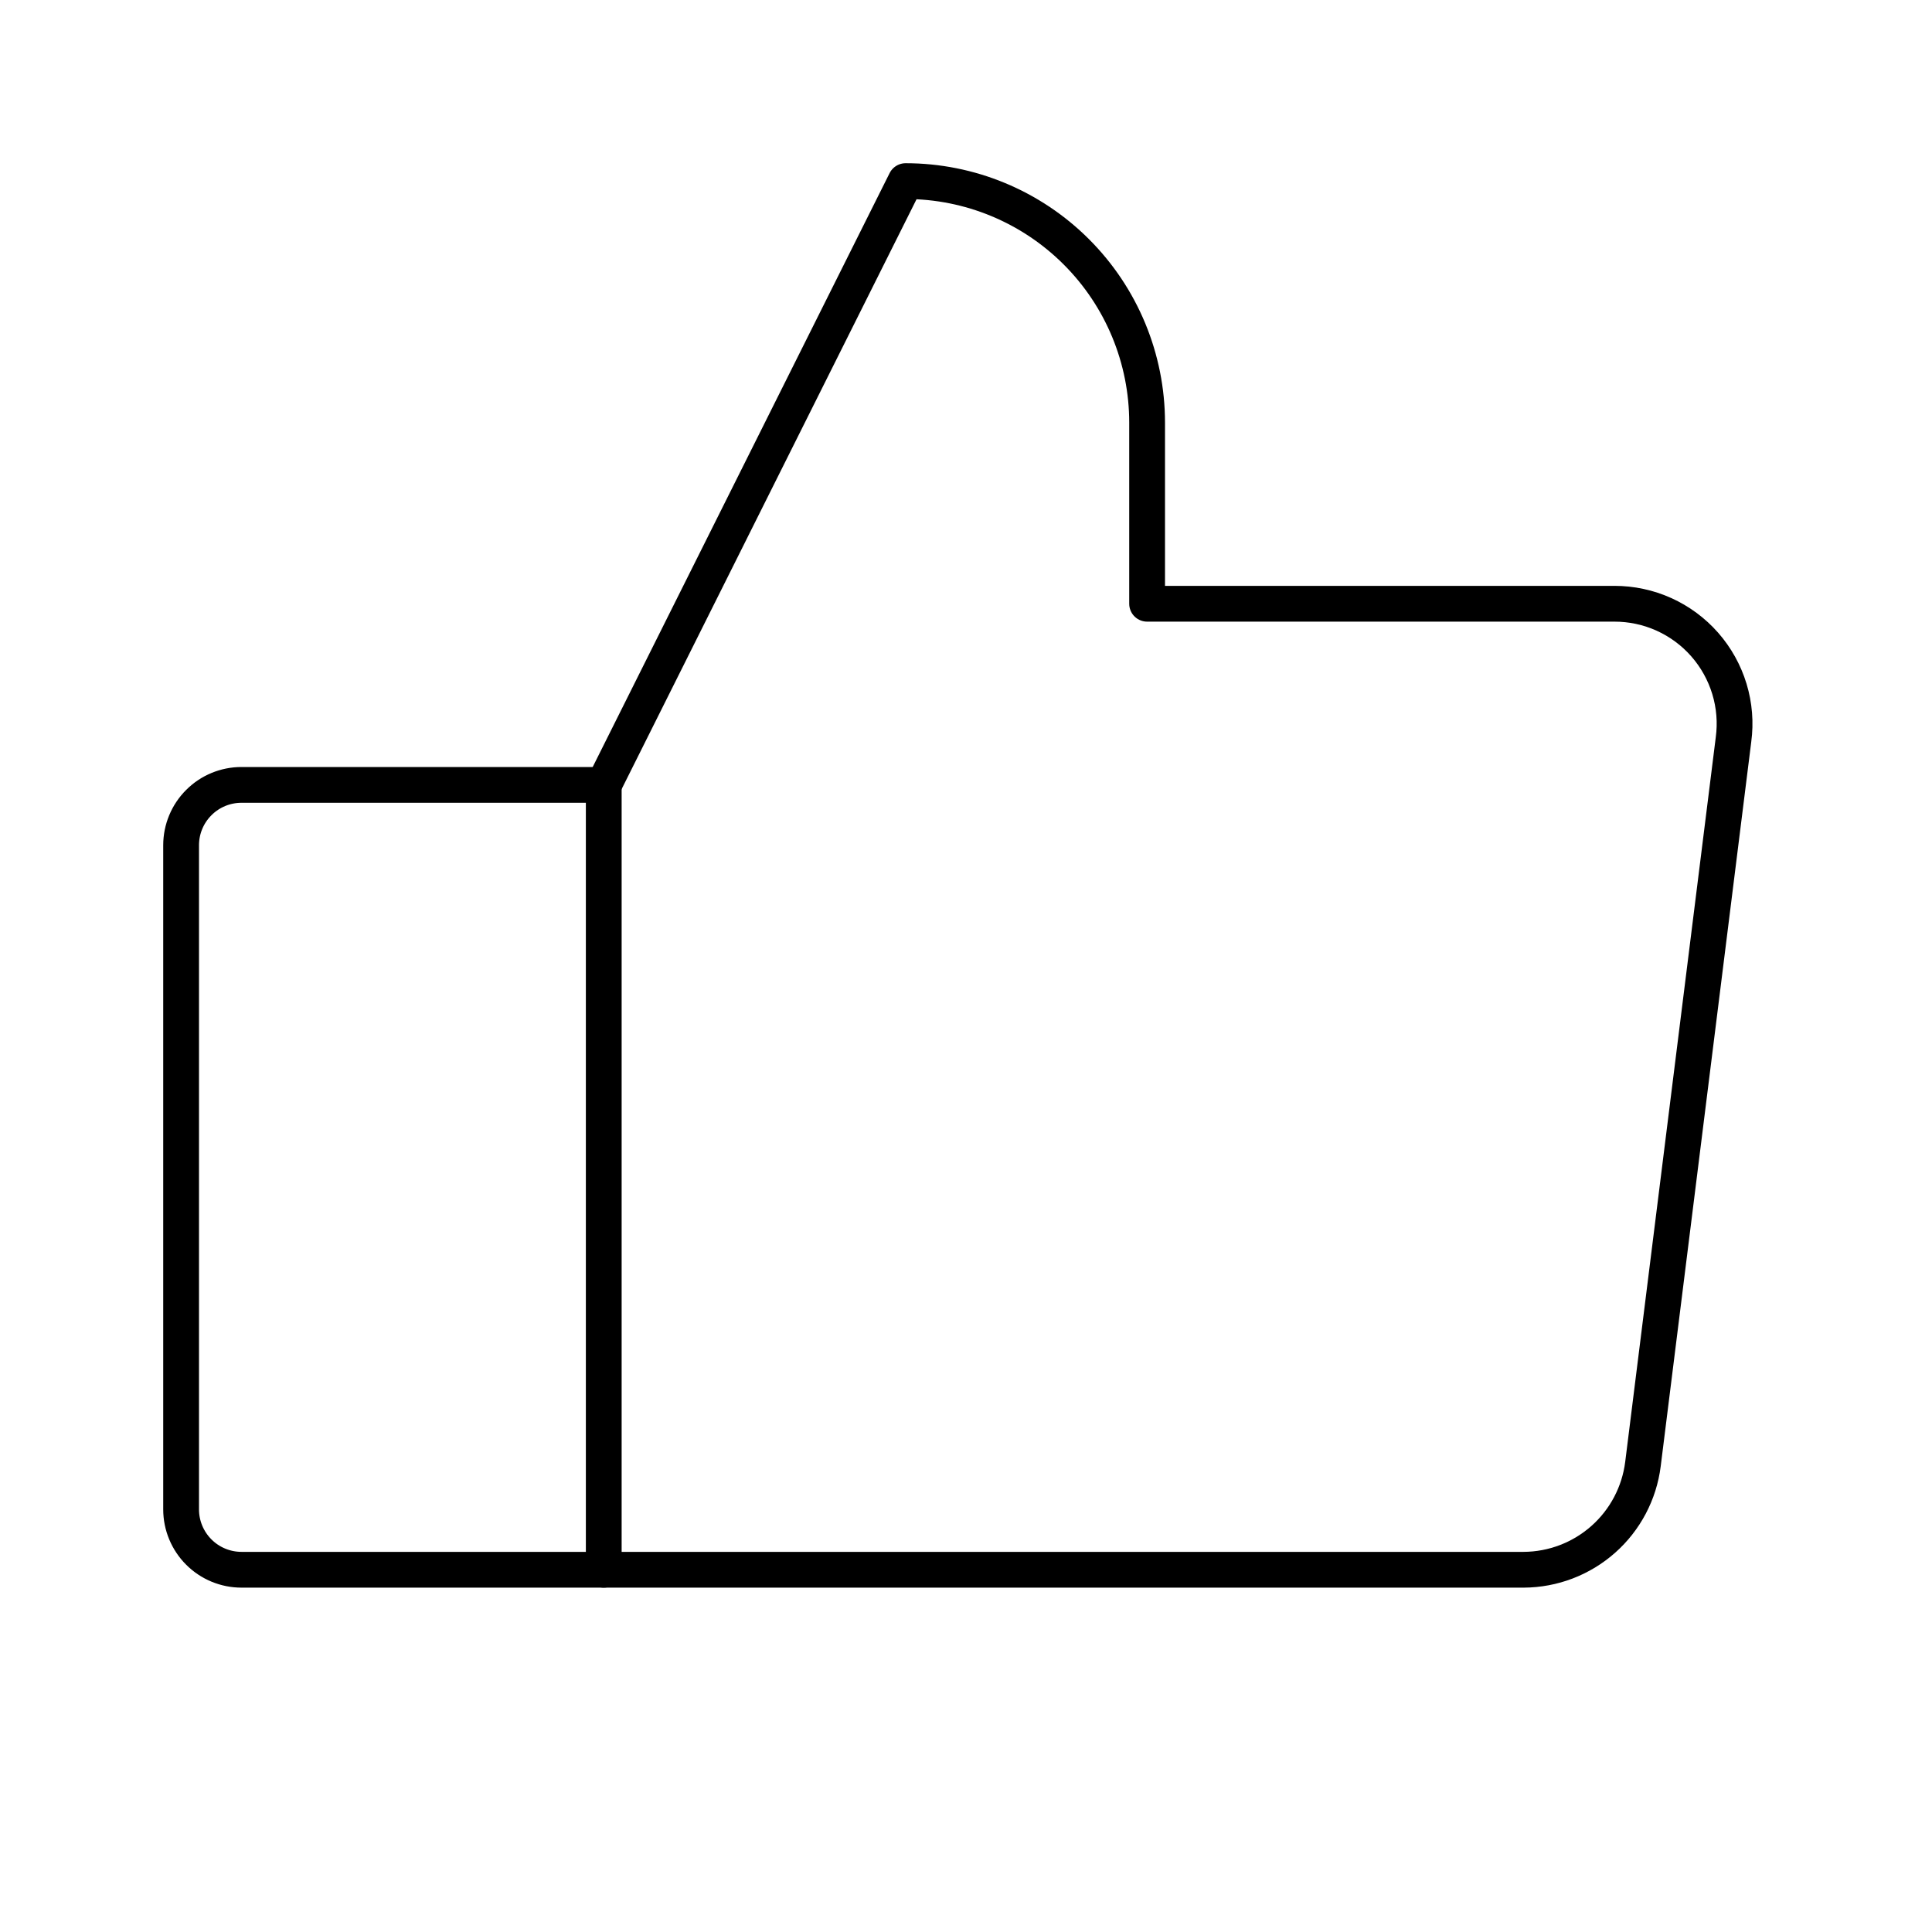 <?xml version="1.0" encoding="UTF-8"?> <svg xmlns="http://www.w3.org/2000/svg" width="54" height="54" viewBox="0 0 54 54" fill="none"><path d="M6.75 21.938H16.875V43.875H6.75C6.302 43.875 5.873 43.697 5.557 43.381C5.24 43.064 5.062 42.635 5.062 42.188V23.625C5.062 23.177 5.24 22.748 5.557 22.432C5.873 22.115 6.302 21.938 6.75 21.938V21.938Z" stroke="black" stroke-linecap="round" stroke-linejoin="round"></path><path d="M16.875 21.938L25.312 5.062C27.103 5.062 28.82 5.774 30.085 7.04C31.351 8.305 32.062 10.022 32.062 11.812V16.875H45.12C45.598 16.874 46.071 16.975 46.508 17.172C46.944 17.369 47.333 17.657 47.648 18.016C47.964 18.376 48.199 18.799 48.338 19.257C48.477 19.715 48.516 20.198 48.452 20.672L45.921 40.922C45.819 41.735 45.424 42.483 44.811 43.026C44.198 43.569 43.408 43.871 42.588 43.875H16.875" stroke="black" stroke-linecap="round" stroke-linejoin="round"></path></svg> 